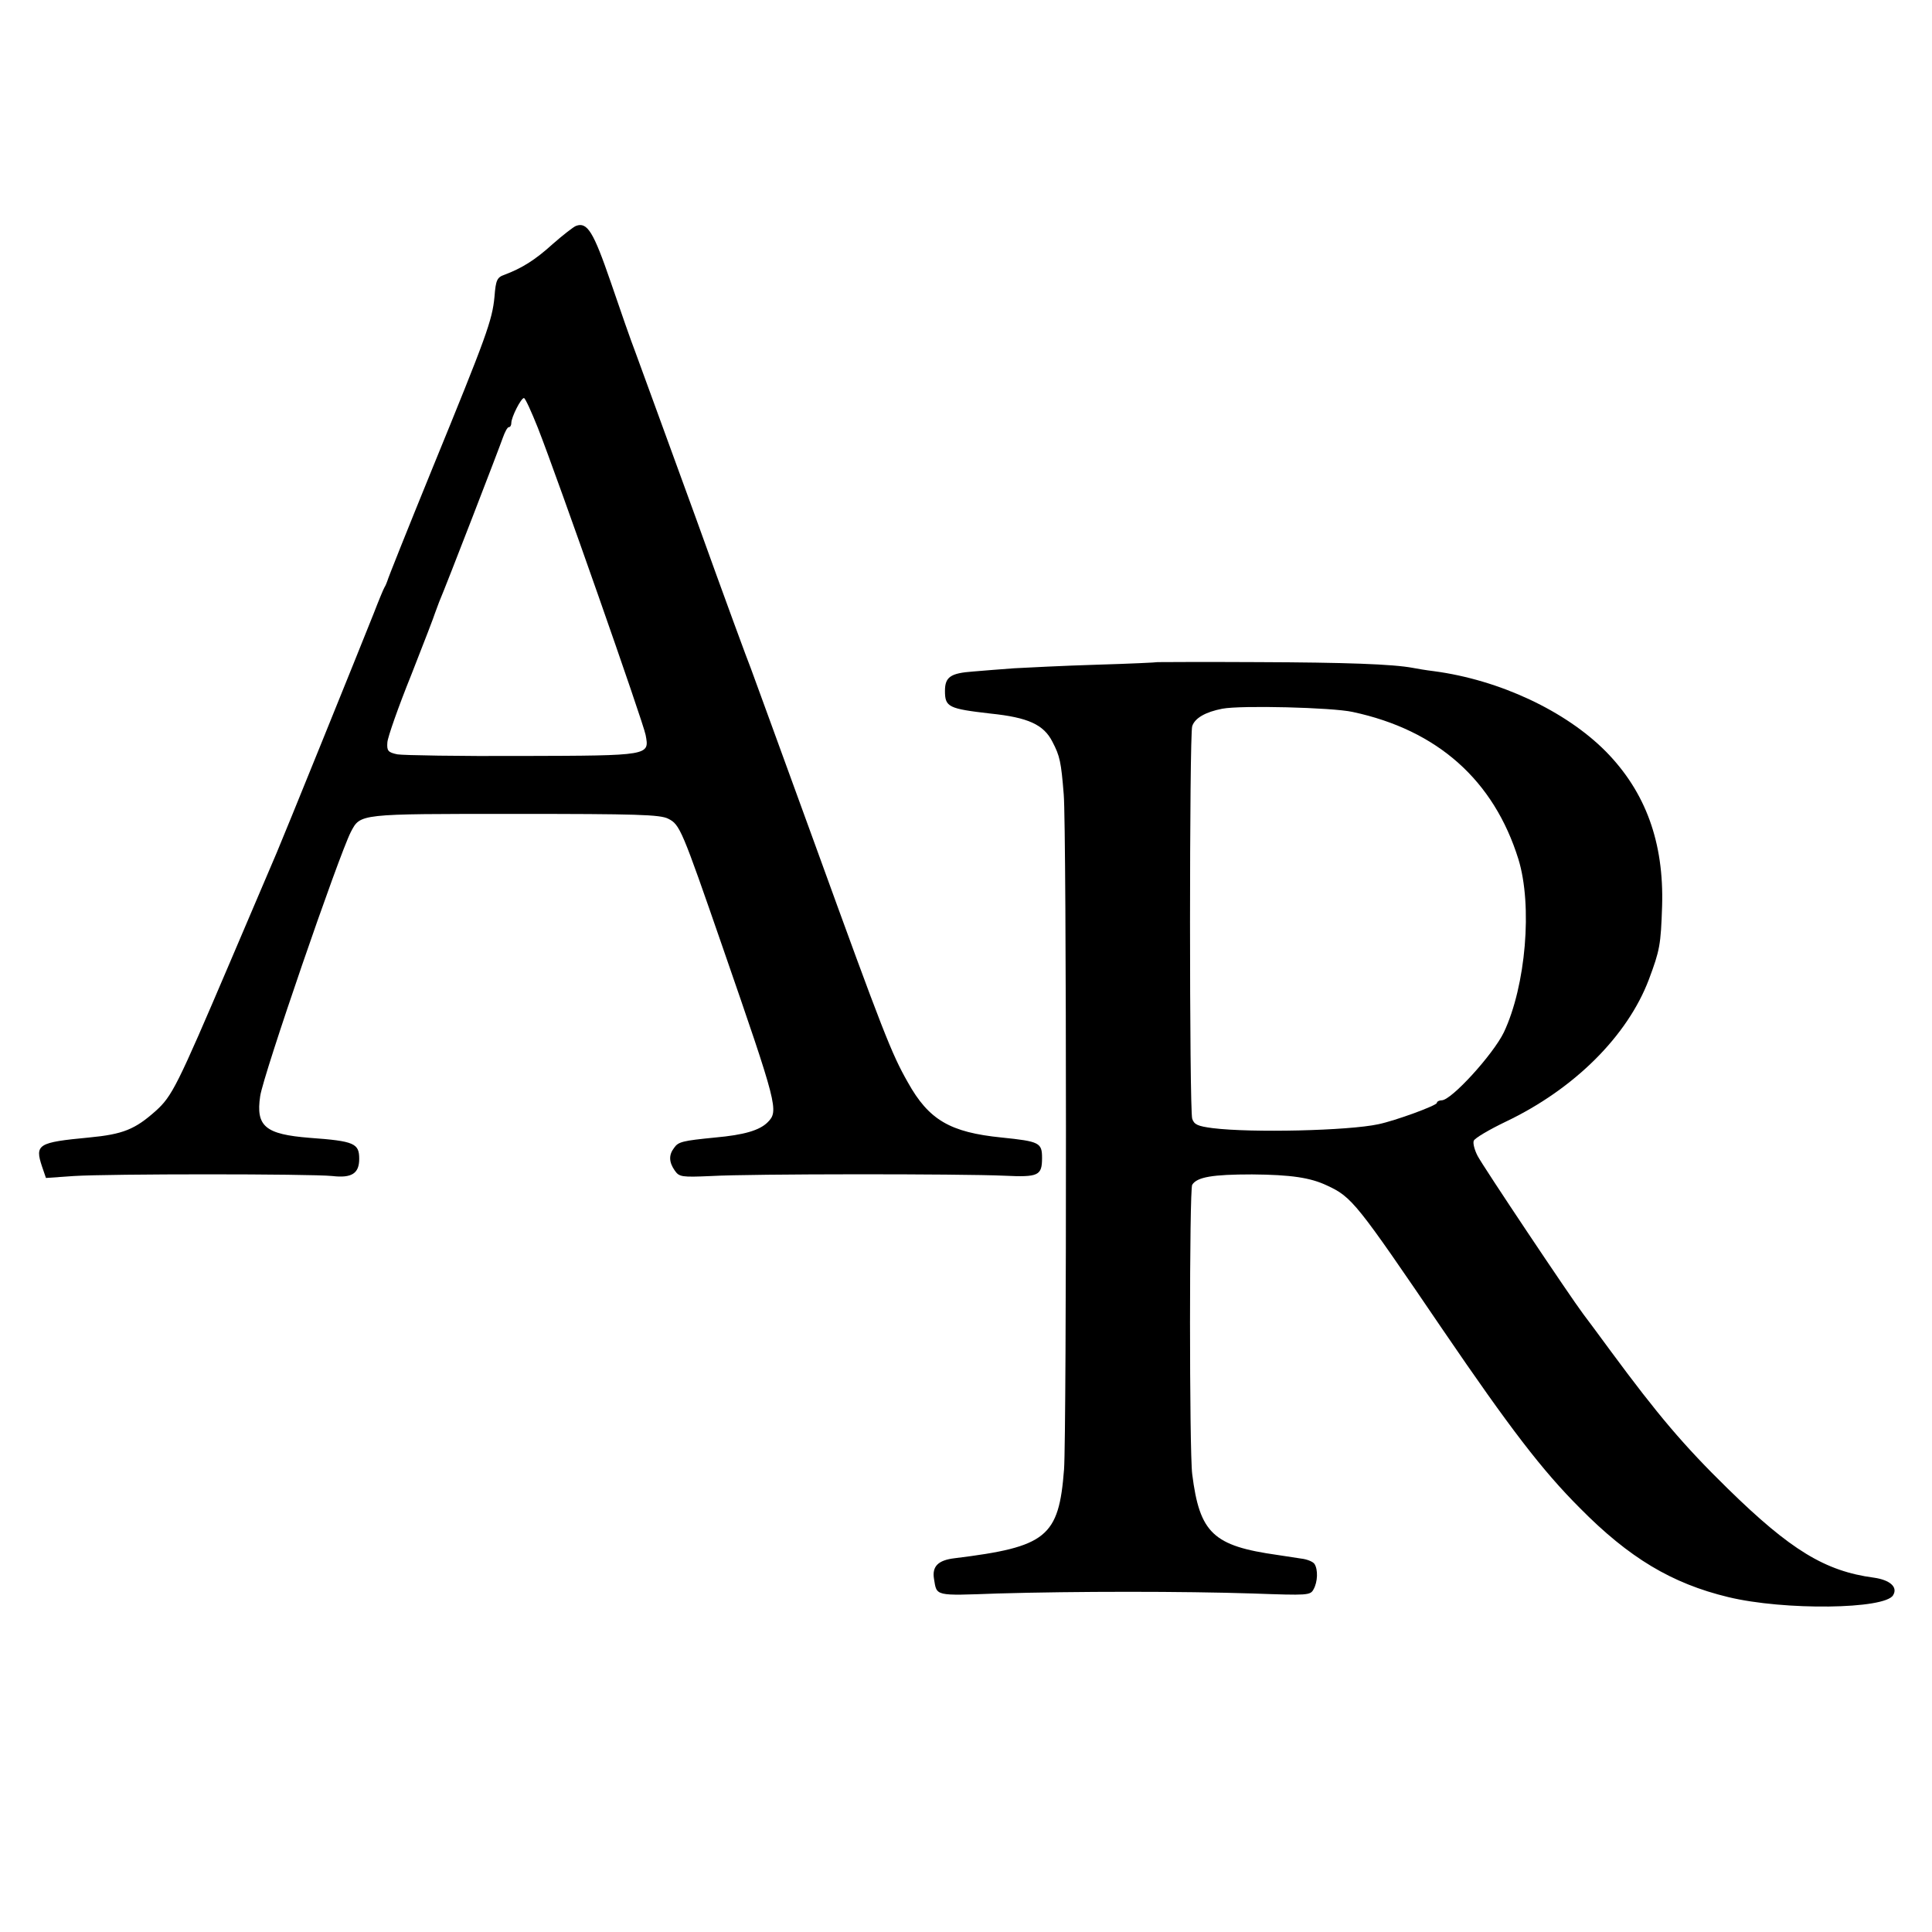 <?xml version="1.0" standalone="no"?>
<!DOCTYPE svg PUBLIC "-//W3C//DTD SVG 20010904//EN"
 "http://www.w3.org/TR/2001/REC-SVG-20010904/DTD/svg10.dtd">
<svg version="1.0" xmlns="http://www.w3.org/2000/svg"
 width="597pt" height="597pt" viewBox="0 0 597 597"
 preserveAspectRatio="xMidYMid meet">
<g transform="translate(0,597) scale(0.1,-0.1)"
fill="#000000" stroke="none">
<path d="M1780 5272 c-8 -3 -40 -28 -72 -56 -55 -50 -96 -75 -149 -95 -23 -8
-27 -16 -31 -68 -7 -73 -24 -120 -193 -533 -75 -184 -137 -339 -138 -345 -2
-5 -5 -14 -9 -20 -3 -5 -18 -41 -33 -80 -42 -106 -285 -706 -300 -740 -7 -16
-72 -169 -145 -340 -163 -382 -178 -412 -229 -458 -64 -57 -101 -72 -206 -82
-158 -15 -168 -21 -145 -90 l12 -35 86 6 c109 7 729 7 799 0 60 -7 83 8 83 53
0 48 -15 55 -153 65 -137 11 -167 35 -153 129 10 67 242 741 280 816 30 57 23
56 506 56 377 0 450 -2 475 -15 36 -18 42 -33 167 -394 171 -494 175 -509 140
-544 -25 -25 -73 -39 -162 -47 -101 -10 -114 -13 -127 -32 -17 -22 -16 -44 2
-70 14 -20 21 -21 113 -17 121 7 773 7 905 1 106 -5 117 0 117 55 0 47 -8 51
-125 63 -159 16 -225 54 -290 171 -50 88 -75 151 -286 733 -105 289 -195 535
-199 546 -5 11 -82 220 -170 465 -89 245 -173 474 -186 510 -14 36 -48 134
-77 219 -53 154 -72 186 -107 173z m-118 -624 c61 -155 326 -911 333 -949 12
-64 15 -64 -381 -65 -194 -1 -368 2 -386 5 -29 6 -33 11 -31 37 1 16 34 110
74 209 39 99 72 185 73 190 2 6 8 21 13 35 22 51 186 476 197 508 6 17 14 32
18 32 5 0 8 6 8 13 0 18 30 77 39 77 4 0 23 -42 43 -92z"/>
<path d="M3577 3924 c-1 -1 -86 -5 -188 -8 -102 -3 -217 -9 -255 -11 -38 -3
-95 -7 -127 -10 -70 -5 -87 -17 -87 -60 0 -50 11 -55 141 -70 116 -12 164 -34
191 -87 23 -44 27 -62 35 -163 9 -103 9 -1972 1 -2085 -16 -210 -54 -240 -338
-275 -51 -6 -70 -25 -64 -63 9 -55 0 -53 196 -46 243 7 572 7 790 0 169 -6
177 -6 187 13 13 23 14 61 3 78 -4 7 -23 15 -42 17 -19 3 -52 8 -72 11 -199
28 -241 67 -264 250 -9 71 -9 880 0 894 15 24 63 32 185 32 121 -1 180 -10
231 -34 78 -36 91 -53 359 -447 208 -305 307 -434 423 -550 152 -154 284 -233
458 -275 173 -42 486 -38 510 6 15 25 -10 47 -60 54 -150 20 -257 85 -451 275
-137 134 -217 229 -361 424 -37 50 -75 102 -86 116 -40 53 -310 457 -326 488
-10 19 -15 40 -12 47 3 8 47 34 99 59 212 101 376 265 442 439 34 91 37 107
41 227 6 197 -51 353 -174 478 -124 125 -328 221 -531 248 -25 3 -54 8 -64 10
-63 12 -210 17 -480 18 -170 1 -309 0 -310 0z m603 -154 c262 -56 436 -211
512 -455 44 -143 23 -391 -45 -535 -33 -68 -162 -210 -192 -210 -8 0 -15 -4
-15 -8 0 -8 -128 -55 -181 -66 -93 -20 -391 -27 -512 -12 -46 6 -57 11 -63 29
-9 28 -9 1185 0 1213 8 25 41 44 93 54 57 11 340 4 403 -10z"/>
</g>
</svg>
